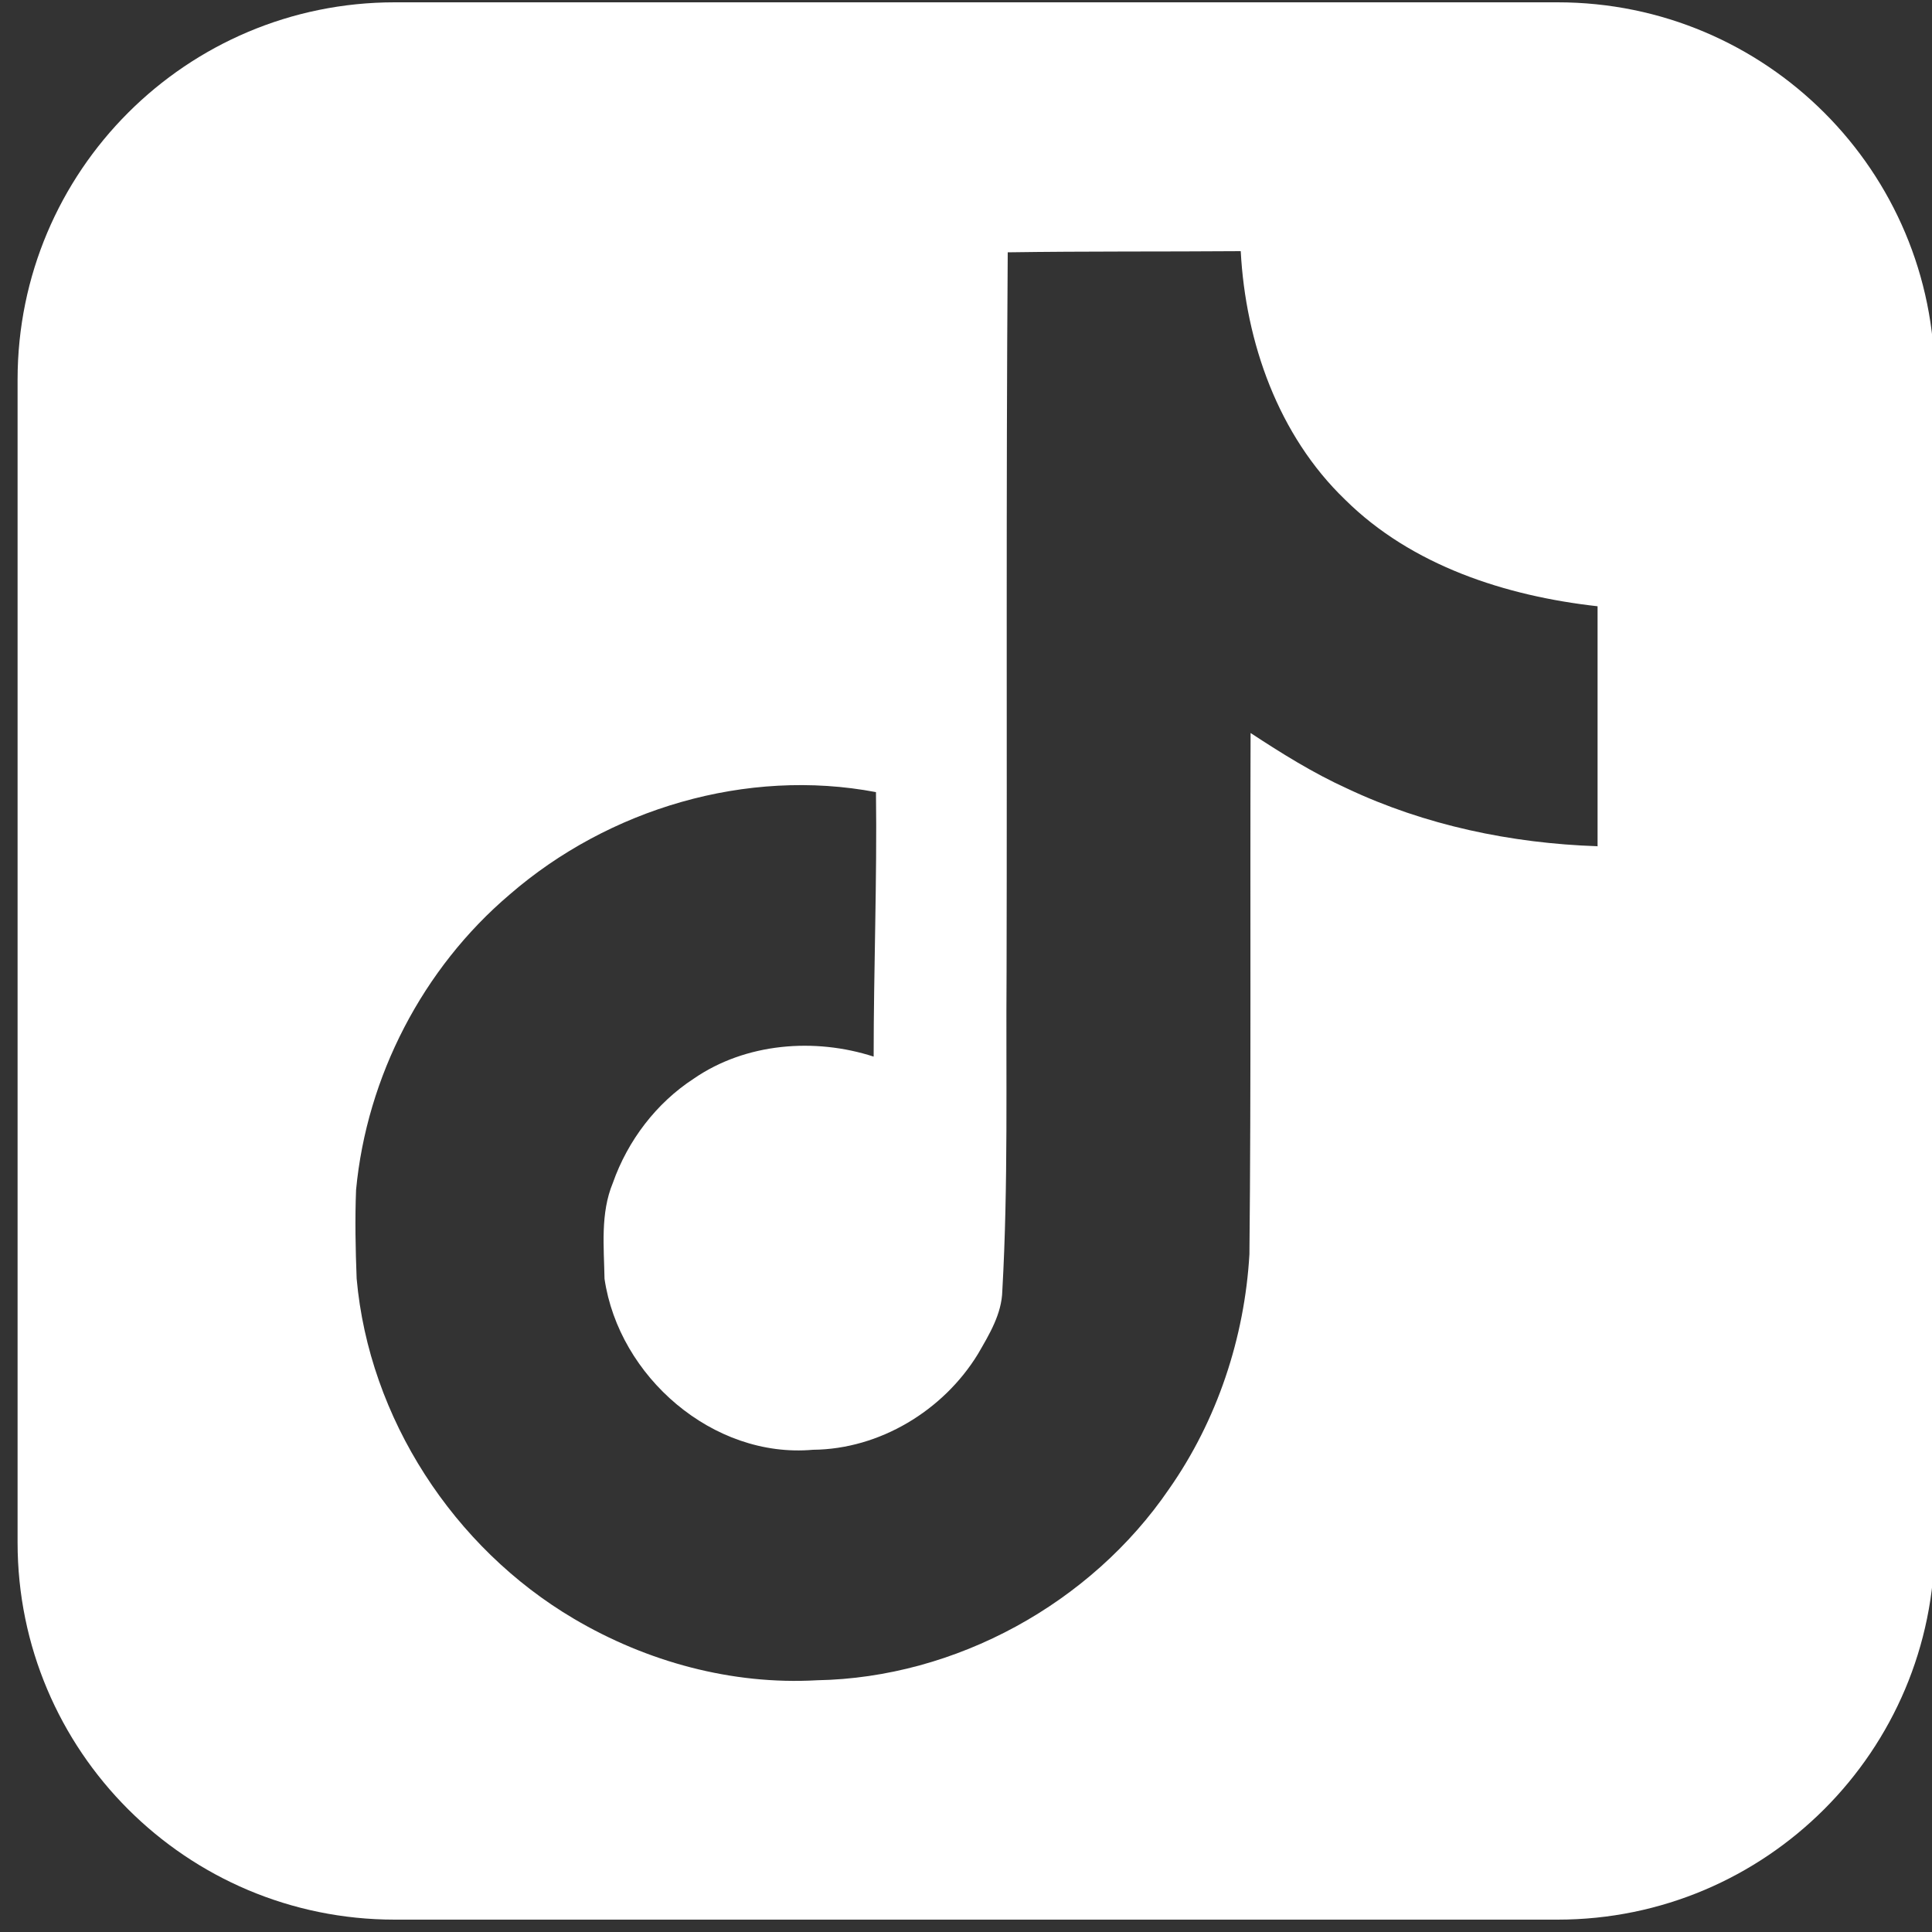 <?xml version="1.0" encoding="UTF-8"?>
<svg id="Layer_1" data-name="Layer 1" xmlns="http://www.w3.org/2000/svg" viewBox="0 0 100 100">
  <rect x="0" y="0" width="100" height="100" fill="#333333" stroke="none"/>
  <defs>
    <style>
      .cls-1 {
        fill: #fff;
      }
    </style>
  </defs>
  <path class="cls-1" d="M80.62.12H20.43C9.65.12.91,8.86.91,19.65v60.19c0,10.78,8.74,19.52,19.52,19.52h60.19c10.78,0,19.52-8.74,19.52-19.52V19.65C100.15,8.86,91.41.12,80.62.12ZM82.67,43.8c-4.44-.15-8.91-1.08-12.95-2.99-1.76-.8-3.39-1.82-4.99-2.87-.03,9,.03,18.01-.06,26.98-.25,4.32-1.67,8.6-4.16,12.15-4.04,5.92-11.04,9.77-18.22,9.9-4.41.25-8.82-.96-12.58-3.18-6.23-3.67-10.61-10.39-11.25-17.61-.06-1.54-.09-3.08-.03-4.59.55-5.86,3.45-11.47,7.95-15.29,5.12-4.44,12.27-6.57,18.96-5.3.06,4.56-.12,9.13-.12,13.69-3.05-.99-6.63-.71-9.31,1.14-1.94,1.26-3.42,3.21-4.19,5.4-.65,1.57-.46,3.3-.43,4.96.74,5.06,5.61,9.31,10.79,8.85,3.45-.03,6.75-2.03,8.54-4.96.59-1.02,1.23-2.07,1.26-3.27.31-5.52.18-11.01.22-16.53.03-12.43-.03-24.82.06-37.22h0c4.04-.06,8.05-.03,12.06-.06.25,4.72,1.94,9.53,5.4,12.86,3.45,3.42,8.32,4.99,13.07,5.52v12.43Z"/>
</svg>